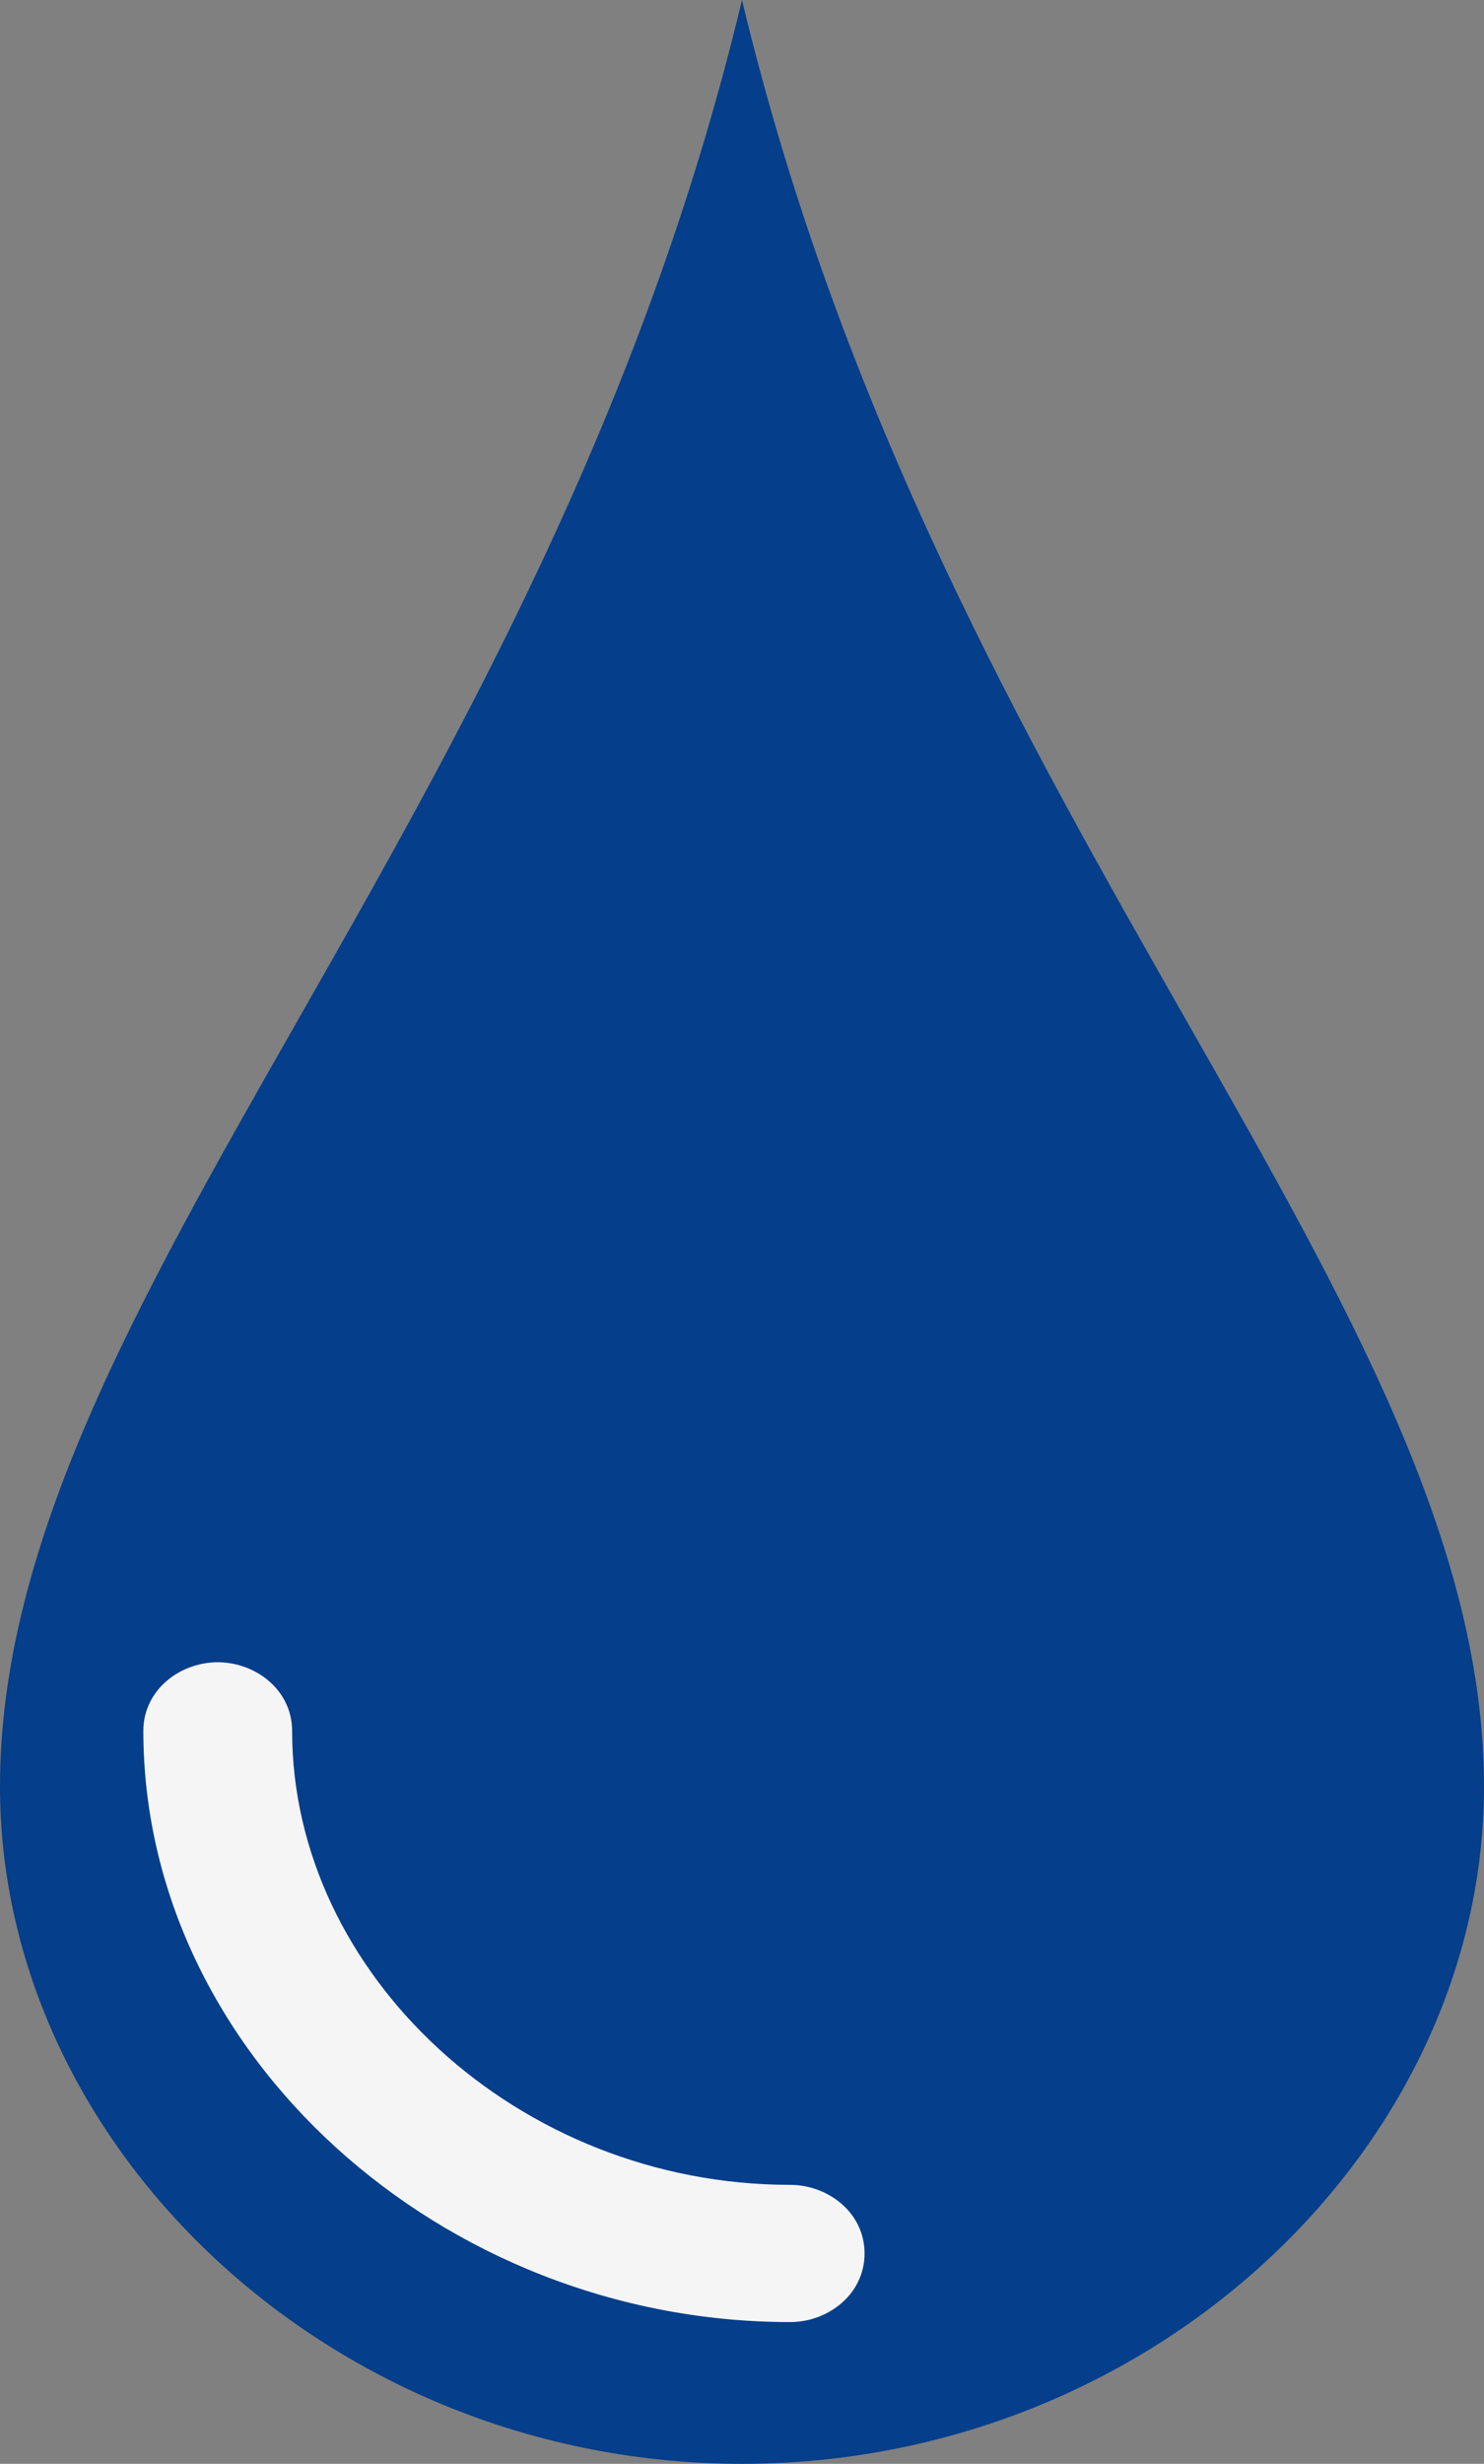 <svg width="44" height="73" fill="none" xmlns="http://www.w3.org/2000/svg"><rect width="100%" height="100%" fill="#808080" stroke="none"/><path d="M22 0c5.884 24.576 22 38.557 22 52.932C44 63.642 34.151 73 22 73S0 63.641 0 52.932C0 38.557 16.116 24.576 22 0z" fill="#053E8A"/><path fill-rule="evenodd" clip-rule="evenodd" d="M6.456 49.25c-1.126 0-2.206.825-2.206 2.033 0 9.569 8.844 17.517 19.178 17.517 1.126 0 2.206-.824 2.206-2.033 0-1.208-1.08-2.033-2.206-2.033-8.06 0-14.767-6.228-14.767-13.45 0-1.21-1.08-2.034-2.205-2.034z" fill="#F5F5F5"/></svg>